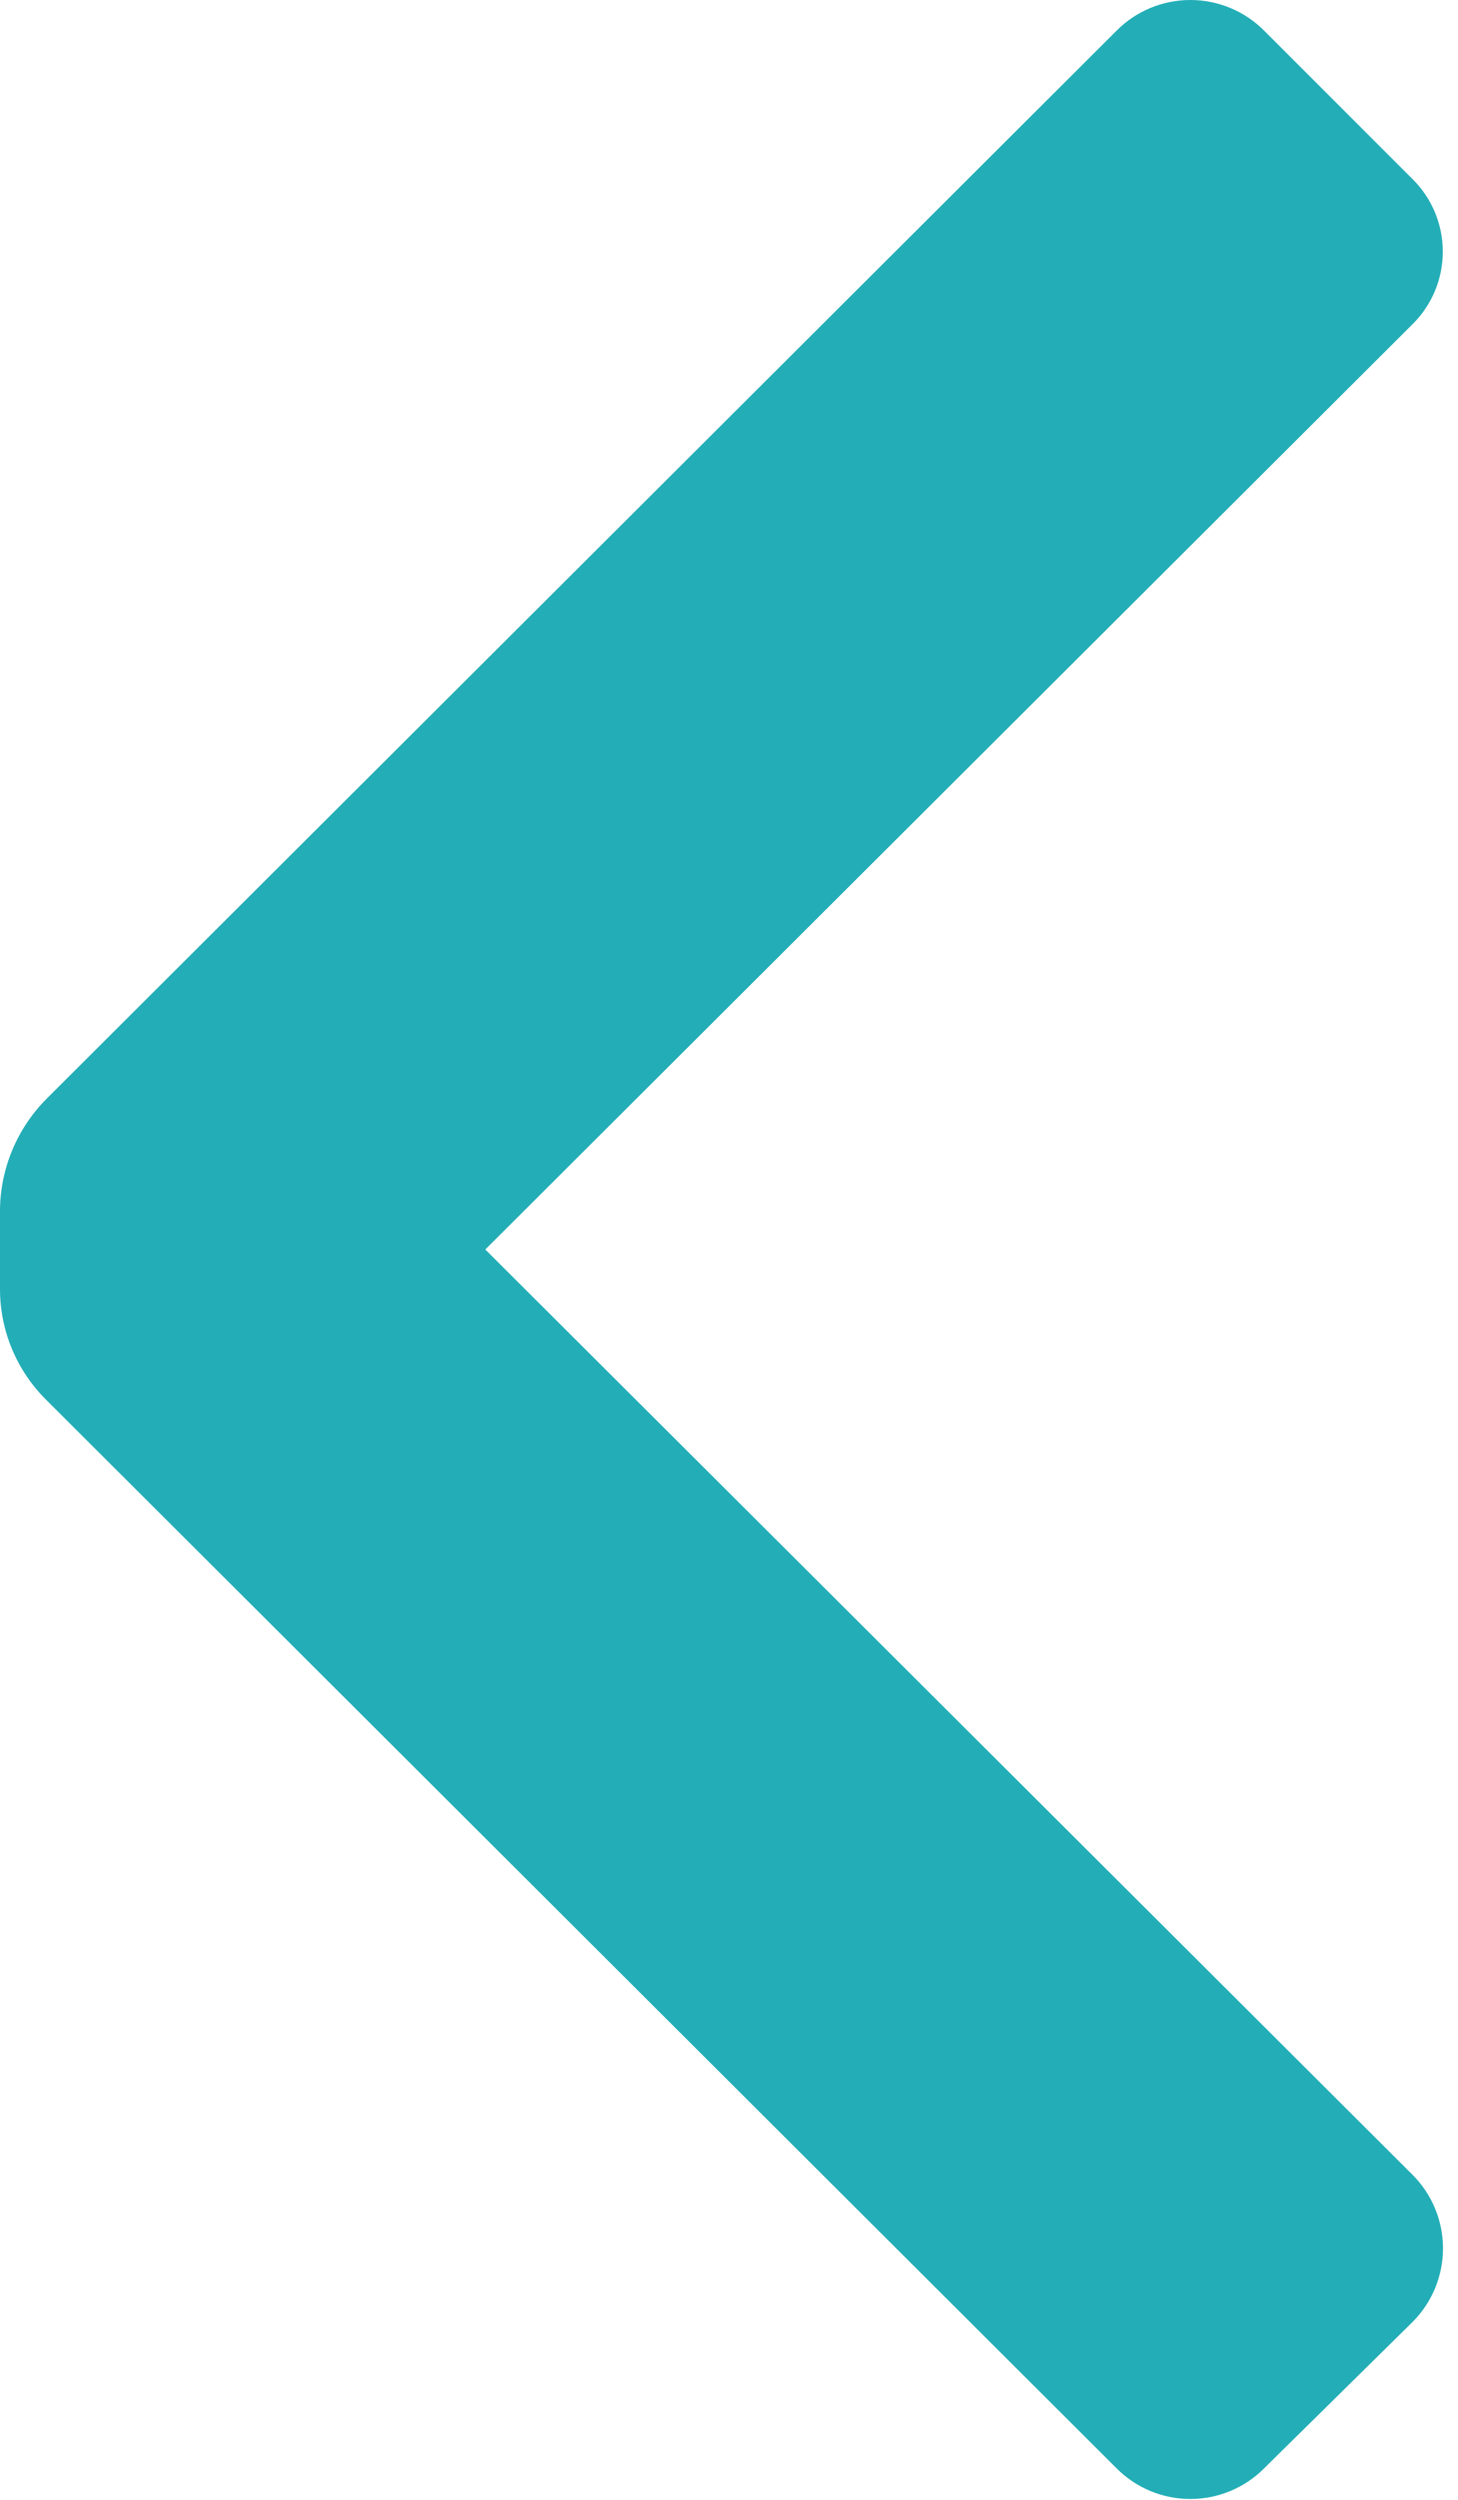 <svg width="7" height="12" viewBox="0 0 7 12" fill="none" xmlns="http://www.w3.org/2000/svg">
<path d="M0.22 6.718C0.079 6.577 0 6.387 0 6.188V5.808C0.002 5.609 0.081 5.42 0.22 5.278L5.36 0.148C5.454 0.053 5.582 0 5.715 0C5.848 0 5.976 0.053 6.07 0.148L6.78 0.858C6.874 0.95 6.927 1.076 6.927 1.208C6.927 1.34 6.874 1.466 6.78 1.558L2.33 5.998L6.78 10.438C6.875 10.532 6.928 10.66 6.928 10.793C6.928 10.926 6.875 11.054 6.78 11.148L6.07 11.848C5.976 11.943 5.848 11.996 5.715 11.996C5.582 11.996 5.454 11.943 5.36 11.848L0.22 6.718Z" fill="#23AEB7"/>
</svg>
